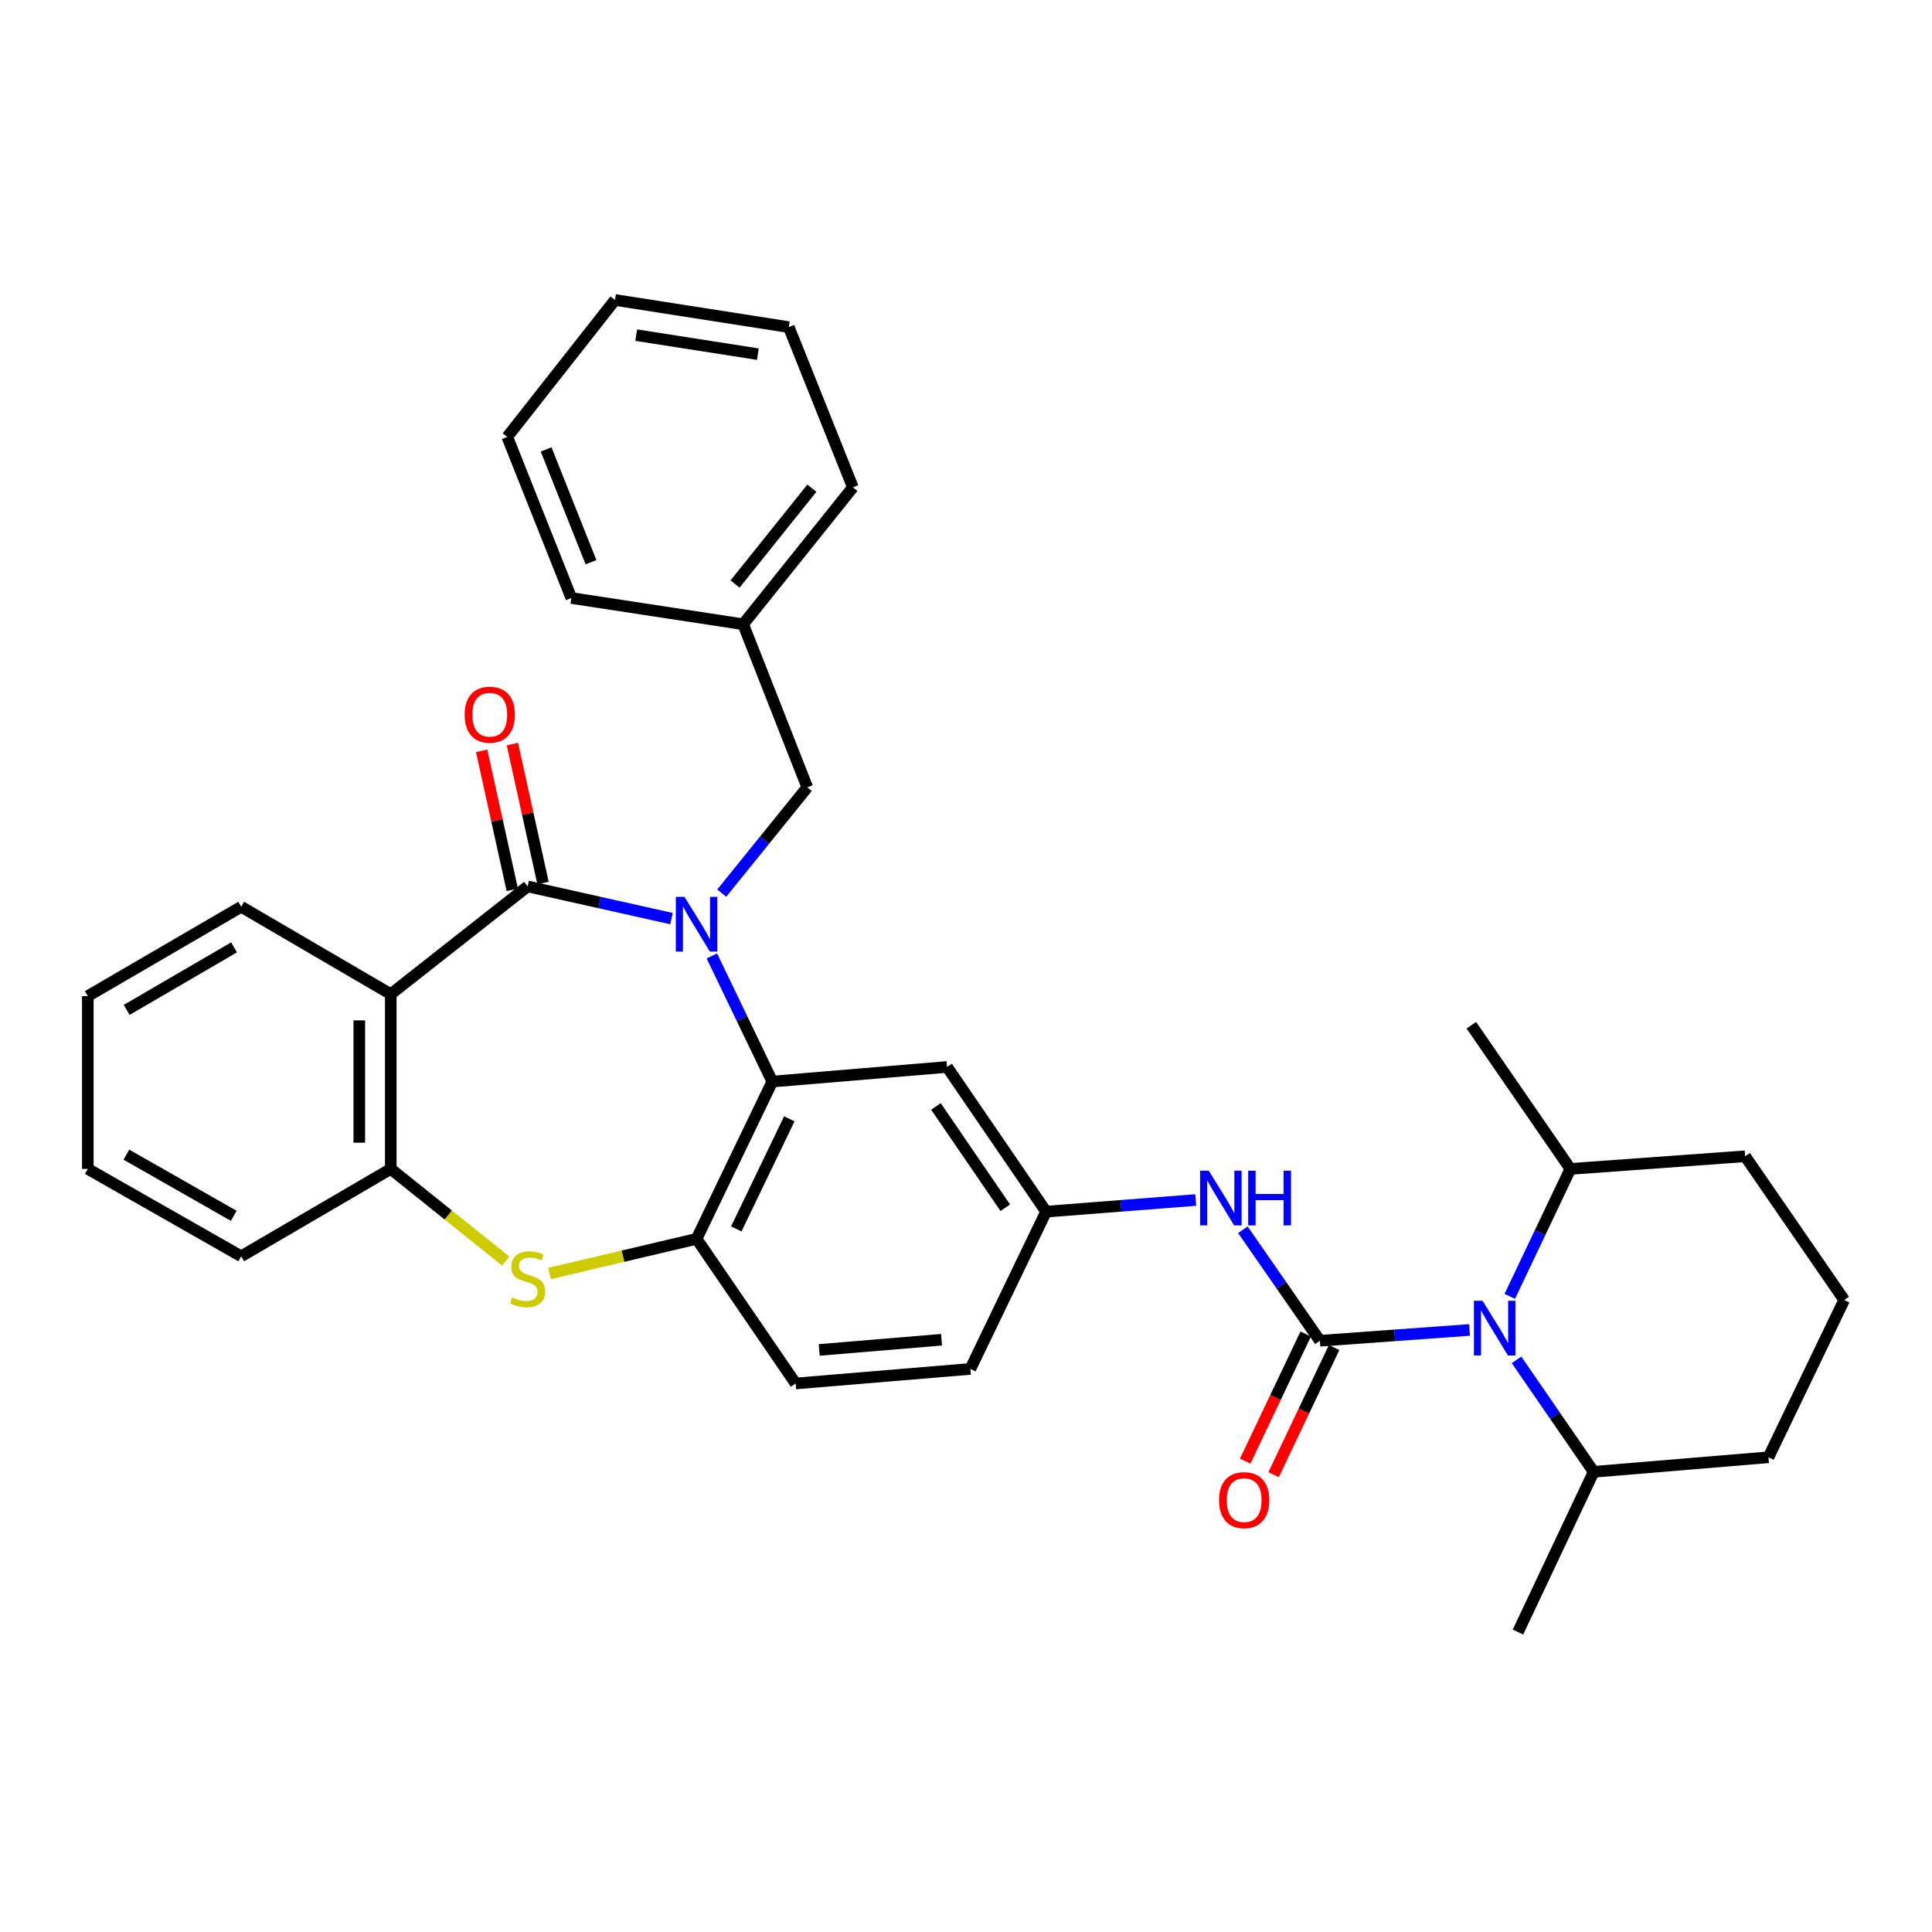 <?xml version='1.0' encoding='iso-8859-1'?>
<svg version='1.1' baseProfile='full'
              xmlns='http://www.w3.org/2000/svg'
                      xmlns:rdkit='http://www.rdkit.org/xml'
                      xmlns:xlink='http://www.w3.org/1999/xlink'
                  xml:space='preserve'
width='1000px' height='1000px' viewBox='0 0 1000 1000'>
<!-- END OF HEADER -->
<rect style='opacity:1.0;fill:#FFFFFF;stroke:none' width='1000' height='1000' x='0' y='0'> </rect>
<path class='bond-0' d='M 347.573,475.473 L 310.342,467.141' style='fill:none;fill-rule:evenodd;stroke:#0000FF;stroke-width:6px;stroke-linecap:butt;stroke-linejoin:miter;stroke-opacity:1' />
<path class='bond-0' d='M 310.342,467.141 L 273.112,458.809' style='fill:none;fill-rule:evenodd;stroke:#000000;stroke-width:6px;stroke-linecap:butt;stroke-linejoin:miter;stroke-opacity:1' />
<path class='bond-3' d='M 368.454,494.797 L 384.099,527.307' style='fill:none;fill-rule:evenodd;stroke:#0000FF;stroke-width:6px;stroke-linecap:butt;stroke-linejoin:miter;stroke-opacity:1' />
<path class='bond-3' d='M 384.099,527.307 L 399.743,559.817' style='fill:none;fill-rule:evenodd;stroke:#000000;stroke-width:6px;stroke-linecap:butt;stroke-linejoin:miter;stroke-opacity:1' />
<path class='bond-10' d='M 373.571,462.279 L 395.708,434.903' style='fill:none;fill-rule:evenodd;stroke:#0000FF;stroke-width:6px;stroke-linecap:butt;stroke-linejoin:miter;stroke-opacity:1' />
<path class='bond-10' d='M 395.708,434.903 L 417.845,407.527' style='fill:none;fill-rule:evenodd;stroke:#000000;stroke-width:6px;stroke-linecap:butt;stroke-linejoin:miter;stroke-opacity:1' />
<path class='bond-2' d='M 273.112,458.809 L 202.261,514.572' style='fill:none;fill-rule:evenodd;stroke:#000000;stroke-width:6px;stroke-linecap:butt;stroke-linejoin:miter;stroke-opacity:1' />
<path class='bond-12' d='M 281.067,457.056 L 273.138,421.094' style='fill:none;fill-rule:evenodd;stroke:#000000;stroke-width:6px;stroke-linecap:butt;stroke-linejoin:miter;stroke-opacity:1' />
<path class='bond-12' d='M 273.138,421.094 L 265.21,385.132' style='fill:none;fill-rule:evenodd;stroke:#FF0000;stroke-width:6px;stroke-linecap:butt;stroke-linejoin:miter;stroke-opacity:1' />
<path class='bond-12' d='M 265.157,460.563 L 257.229,424.601' style='fill:none;fill-rule:evenodd;stroke:#000000;stroke-width:6px;stroke-linecap:butt;stroke-linejoin:miter;stroke-opacity:1' />
<path class='bond-12' d='M 257.229,424.601 L 249.3,388.639' style='fill:none;fill-rule:evenodd;stroke:#FF0000;stroke-width:6px;stroke-linecap:butt;stroke-linejoin:miter;stroke-opacity:1' />
<path class='bond-1' d='M 683.181,693.979 L 663.243,665.251' style='fill:none;fill-rule:evenodd;stroke:#000000;stroke-width:6px;stroke-linecap:butt;stroke-linejoin:miter;stroke-opacity:1' />
<path class='bond-1' d='M 663.243,665.251 L 643.304,636.522' style='fill:none;fill-rule:evenodd;stroke:#0000FF;stroke-width:6px;stroke-linecap:butt;stroke-linejoin:miter;stroke-opacity:1' />
<path class='bond-4' d='M 683.181,693.979 L 721.905,691.181' style='fill:none;fill-rule:evenodd;stroke:#000000;stroke-width:6px;stroke-linecap:butt;stroke-linejoin:miter;stroke-opacity:1' />
<path class='bond-4' d='M 721.905,691.181 L 760.629,688.384' style='fill:none;fill-rule:evenodd;stroke:#0000FF;stroke-width:6px;stroke-linecap:butt;stroke-linejoin:miter;stroke-opacity:1' />
<path class='bond-11' d='M 675.826,690.479 L 660.171,723.383' style='fill:none;fill-rule:evenodd;stroke:#000000;stroke-width:6px;stroke-linecap:butt;stroke-linejoin:miter;stroke-opacity:1' />
<path class='bond-11' d='M 660.171,723.383 L 644.516,756.286' style='fill:none;fill-rule:evenodd;stroke:#FF0000;stroke-width:6px;stroke-linecap:butt;stroke-linejoin:miter;stroke-opacity:1' />
<path class='bond-11' d='M 690.537,697.479 L 674.882,730.382' style='fill:none;fill-rule:evenodd;stroke:#000000;stroke-width:6px;stroke-linecap:butt;stroke-linejoin:miter;stroke-opacity:1' />
<path class='bond-11' d='M 674.882,730.382 L 659.227,763.286' style='fill:none;fill-rule:evenodd;stroke:#FF0000;stroke-width:6px;stroke-linecap:butt;stroke-linejoin:miter;stroke-opacity:1' />
<path class='bond-7' d='M 202.261,514.572 L 202.261,605.027' style='fill:none;fill-rule:evenodd;stroke:#000000;stroke-width:6px;stroke-linecap:butt;stroke-linejoin:miter;stroke-opacity:1' />
<path class='bond-7' d='M 185.97,528.14 L 185.97,591.458' style='fill:none;fill-rule:evenodd;stroke:#000000;stroke-width:6px;stroke-linecap:butt;stroke-linejoin:miter;stroke-opacity:1' />
<path class='bond-18' d='M 202.261,514.572 L 124.849,469.345' style='fill:none;fill-rule:evenodd;stroke:#000000;stroke-width:6px;stroke-linecap:butt;stroke-linejoin:miter;stroke-opacity:1' />
<path class='bond-6' d='M 399.743,559.817 L 360.553,641.221' style='fill:none;fill-rule:evenodd;stroke:#000000;stroke-width:6px;stroke-linecap:butt;stroke-linejoin:miter;stroke-opacity:1' />
<path class='bond-6' d='M 408.544,579.095 L 381.11,636.078' style='fill:none;fill-rule:evenodd;stroke:#000000;stroke-width:6px;stroke-linecap:butt;stroke-linejoin:miter;stroke-opacity:1' />
<path class='bond-9' d='M 399.743,559.817 L 490.198,552.26' style='fill:none;fill-rule:evenodd;stroke:#000000;stroke-width:6px;stroke-linecap:butt;stroke-linejoin:miter;stroke-opacity:1' />
<path class='bond-14' d='M 781.456,671.003 L 797.146,638.015' style='fill:none;fill-rule:evenodd;stroke:#0000FF;stroke-width:6px;stroke-linecap:butt;stroke-linejoin:miter;stroke-opacity:1' />
<path class='bond-14' d='M 797.146,638.015 L 812.835,605.027' style='fill:none;fill-rule:evenodd;stroke:#000000;stroke-width:6px;stroke-linecap:butt;stroke-linejoin:miter;stroke-opacity:1' />
<path class='bond-15' d='M 784.949,703.862 L 804.916,732.839' style='fill:none;fill-rule:evenodd;stroke:#0000FF;stroke-width:6px;stroke-linecap:butt;stroke-linejoin:miter;stroke-opacity:1' />
<path class='bond-15' d='M 804.916,732.839 L 824.882,761.816' style='fill:none;fill-rule:evenodd;stroke:#000000;stroke-width:6px;stroke-linecap:butt;stroke-linejoin:miter;stroke-opacity:1' />
<path class='bond-5' d='M 284.438,659.153 L 322.495,650.187' style='fill:none;fill-rule:evenodd;stroke:#CCCC00;stroke-width:6px;stroke-linecap:butt;stroke-linejoin:miter;stroke-opacity:1' />
<path class='bond-5' d='M 322.495,650.187 L 360.553,641.221' style='fill:none;fill-rule:evenodd;stroke:#000000;stroke-width:6px;stroke-linecap:butt;stroke-linejoin:miter;stroke-opacity:1' />
<path class='bond-33' d='M 261.762,652.723 L 232.012,628.875' style='fill:none;fill-rule:evenodd;stroke:#CCCC00;stroke-width:6px;stroke-linecap:butt;stroke-linejoin:miter;stroke-opacity:1' />
<path class='bond-33' d='M 232.012,628.875 L 202.261,605.027' style='fill:none;fill-rule:evenodd;stroke:#000000;stroke-width:6px;stroke-linecap:butt;stroke-linejoin:miter;stroke-opacity:1' />
<path class='bond-16' d='M 360.553,641.221 L 411.808,716.09' style='fill:none;fill-rule:evenodd;stroke:#000000;stroke-width:6px;stroke-linecap:butt;stroke-linejoin:miter;stroke-opacity:1' />
<path class='bond-20' d='M 202.261,605.027 L 124.849,650.254' style='fill:none;fill-rule:evenodd;stroke:#000000;stroke-width:6px;stroke-linecap:butt;stroke-linejoin:miter;stroke-opacity:1' />
<path class='bond-8' d='M 618.909,621.126 L 580.185,624.136' style='fill:none;fill-rule:evenodd;stroke:#0000FF;stroke-width:6px;stroke-linecap:butt;stroke-linejoin:miter;stroke-opacity:1' />
<path class='bond-8' d='M 580.185,624.136 L 541.462,627.147' style='fill:none;fill-rule:evenodd;stroke:#000000;stroke-width:6px;stroke-linecap:butt;stroke-linejoin:miter;stroke-opacity:1' />
<path class='bond-13' d='M 490.198,552.26 L 541.462,627.147' style='fill:none;fill-rule:evenodd;stroke:#000000;stroke-width:6px;stroke-linecap:butt;stroke-linejoin:miter;stroke-opacity:1' />
<path class='bond-13' d='M 484.444,572.696 L 520.329,625.117' style='fill:none;fill-rule:evenodd;stroke:#000000;stroke-width:6px;stroke-linecap:butt;stroke-linejoin:miter;stroke-opacity:1' />
<path class='bond-19' d='M 417.845,407.527 L 384.664,323.109' style='fill:none;fill-rule:evenodd;stroke:#000000;stroke-width:6px;stroke-linecap:butt;stroke-linejoin:miter;stroke-opacity:1' />
<path class='bond-17' d='M 541.462,627.147 L 502.263,708.551' style='fill:none;fill-rule:evenodd;stroke:#000000;stroke-width:6px;stroke-linecap:butt;stroke-linejoin:miter;stroke-opacity:1' />
<path class='bond-22' d='M 812.835,605.027 L 903.29,598.483' style='fill:none;fill-rule:evenodd;stroke:#000000;stroke-width:6px;stroke-linecap:butt;stroke-linejoin:miter;stroke-opacity:1' />
<path class='bond-25' d='M 812.835,605.027 L 761.571,530.655' style='fill:none;fill-rule:evenodd;stroke:#000000;stroke-width:6px;stroke-linecap:butt;stroke-linejoin:miter;stroke-opacity:1' />
<path class='bond-23' d='M 824.882,761.816 L 915.355,754.285' style='fill:none;fill-rule:evenodd;stroke:#000000;stroke-width:6px;stroke-linecap:butt;stroke-linejoin:miter;stroke-opacity:1' />
<path class='bond-24' d='M 824.882,761.816 L 785.692,844.74' style='fill:none;fill-rule:evenodd;stroke:#000000;stroke-width:6px;stroke-linecap:butt;stroke-linejoin:miter;stroke-opacity:1' />
<path class='bond-34' d='M 411.808,716.09 L 502.263,708.551' style='fill:none;fill-rule:evenodd;stroke:#000000;stroke-width:6px;stroke-linecap:butt;stroke-linejoin:miter;stroke-opacity:1' />
<path class='bond-34' d='M 424.023,698.724 L 487.341,693.447' style='fill:none;fill-rule:evenodd;stroke:#000000;stroke-width:6px;stroke-linecap:butt;stroke-linejoin:miter;stroke-opacity:1' />
<path class='bond-28' d='M 124.849,469.345 L 45.455,515.586' style='fill:none;fill-rule:evenodd;stroke:#000000;stroke-width:6px;stroke-linecap:butt;stroke-linejoin:miter;stroke-opacity:1' />
<path class='bond-28' d='M 121.139,490.359 L 65.563,522.727' style='fill:none;fill-rule:evenodd;stroke:#000000;stroke-width:6px;stroke-linecap:butt;stroke-linejoin:miter;stroke-opacity:1' />
<path class='bond-26' d='M 384.664,323.109 L 441.45,252.25' style='fill:none;fill-rule:evenodd;stroke:#000000;stroke-width:6px;stroke-linecap:butt;stroke-linejoin:miter;stroke-opacity:1' />
<path class='bond-26' d='M 380.469,302.292 L 420.219,252.691' style='fill:none;fill-rule:evenodd;stroke:#000000;stroke-width:6px;stroke-linecap:butt;stroke-linejoin:miter;stroke-opacity:1' />
<path class='bond-27' d='M 384.664,323.109 L 295.73,309.533' style='fill:none;fill-rule:evenodd;stroke:#000000;stroke-width:6px;stroke-linecap:butt;stroke-linejoin:miter;stroke-opacity:1' />
<path class='bond-36' d='M 124.849,650.254 L 45.455,605.027' style='fill:none;fill-rule:evenodd;stroke:#000000;stroke-width:6px;stroke-linecap:butt;stroke-linejoin:miter;stroke-opacity:1' />
<path class='bond-36' d='M 121.004,629.314 L 65.428,597.655' style='fill:none;fill-rule:evenodd;stroke:#000000;stroke-width:6px;stroke-linecap:butt;stroke-linejoin:miter;stroke-opacity:1' />
<path class='bond-21' d='M 954.545,672.872 L 915.355,754.285' style='fill:none;fill-rule:evenodd;stroke:#000000;stroke-width:6px;stroke-linecap:butt;stroke-linejoin:miter;stroke-opacity:1' />
<path class='bond-37' d='M 954.545,672.872 L 903.29,598.483' style='fill:none;fill-rule:evenodd;stroke:#000000;stroke-width:6px;stroke-linecap:butt;stroke-linejoin:miter;stroke-opacity:1' />
<path class='bond-31' d='M 441.45,252.25 L 408.278,169.316' style='fill:none;fill-rule:evenodd;stroke:#000000;stroke-width:6px;stroke-linecap:butt;stroke-linejoin:miter;stroke-opacity:1' />
<path class='bond-30' d='M 295.73,309.533 L 262.559,226.129' style='fill:none;fill-rule:evenodd;stroke:#000000;stroke-width:6px;stroke-linecap:butt;stroke-linejoin:miter;stroke-opacity:1' />
<path class='bond-30' d='M 305.893,291.001 L 282.673,232.618' style='fill:none;fill-rule:evenodd;stroke:#000000;stroke-width:6px;stroke-linecap:butt;stroke-linejoin:miter;stroke-opacity:1' />
<path class='bond-29' d='M 45.455,515.586 L 45.455,605.027' style='fill:none;fill-rule:evenodd;stroke:#000000;stroke-width:6px;stroke-linecap:butt;stroke-linejoin:miter;stroke-opacity:1' />
<path class='bond-32' d='M 262.559,226.129 L 318.321,155.26' style='fill:none;fill-rule:evenodd;stroke:#000000;stroke-width:6px;stroke-linecap:butt;stroke-linejoin:miter;stroke-opacity:1' />
<path class='bond-35' d='M 408.278,169.316 L 318.321,155.26' style='fill:none;fill-rule:evenodd;stroke:#000000;stroke-width:6px;stroke-linecap:butt;stroke-linejoin:miter;stroke-opacity:1' />
<path class='bond-35' d='M 392.269,183.304 L 329.3,173.465' style='fill:none;fill-rule:evenodd;stroke:#000000;stroke-width:6px;stroke-linecap:butt;stroke-linejoin:miter;stroke-opacity:1' />
<path  class='atom-0' d='M 354.293 464.217
L 363.573 479.217
Q 364.493 480.697, 365.973 483.377
Q 367.453 486.057, 367.533 486.217
L 367.533 464.217
L 371.293 464.217
L 371.293 492.537
L 367.413 492.537
L 357.453 476.137
Q 356.293 474.217, 355.053 472.017
Q 353.853 469.817, 353.493 469.137
L 353.493 492.537
L 349.813 492.537
L 349.813 464.217
L 354.293 464.217
' fill='#0000FF'/>
<path  class='atom-5' d='M 767.376 673.284
L 776.656 688.284
Q 777.576 689.764, 779.056 692.444
Q 780.536 695.124, 780.616 695.284
L 780.616 673.284
L 784.376 673.284
L 784.376 701.604
L 780.496 701.604
L 770.536 685.204
Q 769.376 683.284, 768.136 681.084
Q 766.936 678.884, 766.576 678.204
L 766.576 701.604
L 762.896 701.604
L 762.896 673.284
L 767.376 673.284
' fill='#0000FF'/>
<path  class='atom-6' d='M 265.112 671.541
Q 265.432 671.661, 266.752 672.221
Q 268.072 672.781, 269.512 673.141
Q 270.992 673.461, 272.432 673.461
Q 275.112 673.461, 276.672 672.181
Q 278.232 670.861, 278.232 668.581
Q 278.232 667.021, 277.432 666.061
Q 276.672 665.101, 275.472 664.581
Q 274.272 664.061, 272.272 663.461
Q 269.752 662.701, 268.232 661.981
Q 266.752 661.261, 265.672 659.741
Q 264.632 658.221, 264.632 655.661
Q 264.632 652.101, 267.032 649.901
Q 269.472 647.701, 274.272 647.701
Q 277.552 647.701, 281.272 649.261
L 280.352 652.341
Q 276.952 650.941, 274.392 650.941
Q 271.632 650.941, 270.112 652.101
Q 268.592 653.221, 268.632 655.181
Q 268.632 656.701, 269.392 657.621
Q 270.192 658.541, 271.312 659.061
Q 272.472 659.581, 274.392 660.181
Q 276.952 660.981, 278.472 661.781
Q 279.992 662.581, 281.072 664.221
Q 282.192 665.821, 282.192 668.581
Q 282.192 672.501, 279.552 674.621
Q 276.952 676.701, 272.592 676.701
Q 270.072 676.701, 268.152 676.141
Q 266.272 675.621, 264.032 674.701
L 265.112 671.541
' fill='#CCCC00'/>
<path  class='atom-9' d='M 625.657 605.955
L 634.937 620.955
Q 635.857 622.435, 637.337 625.115
Q 638.817 627.795, 638.897 627.955
L 638.897 605.955
L 642.657 605.955
L 642.657 634.275
L 638.777 634.275
L 628.817 617.875
Q 627.657 615.955, 626.417 613.755
Q 625.217 611.555, 624.857 610.875
L 624.857 634.275
L 621.177 634.275
L 621.177 605.955
L 625.657 605.955
' fill='#0000FF'/>
<path  class='atom-9' d='M 646.057 605.955
L 649.897 605.955
L 649.897 617.995
L 664.377 617.995
L 664.377 605.955
L 668.217 605.955
L 668.217 634.275
L 664.377 634.275
L 664.377 621.195
L 649.897 621.195
L 649.897 634.275
L 646.057 634.275
L 646.057 605.955
' fill='#0000FF'/>
<path  class='atom-12' d='M 630.973 776.467
Q 630.973 769.667, 634.333 765.867
Q 637.693 762.067, 643.973 762.067
Q 650.253 762.067, 653.613 765.867
Q 656.973 769.667, 656.973 776.467
Q 656.973 783.347, 653.573 787.267
Q 650.173 791.147, 643.973 791.147
Q 637.733 791.147, 634.333 787.267
Q 630.973 783.387, 630.973 776.467
M 643.973 787.947
Q 648.293 787.947, 650.613 785.067
Q 652.973 782.147, 652.973 776.467
Q 652.973 770.907, 650.613 768.107
Q 648.293 765.267, 643.973 765.267
Q 639.653 765.267, 637.293 768.067
Q 634.973 770.867, 634.973 776.467
Q 634.973 782.187, 637.293 785.067
Q 639.653 787.947, 643.973 787.947
' fill='#FF0000'/>
<path  class='atom-13' d='M 240.499 369.928
Q 240.499 363.128, 243.859 359.328
Q 247.219 355.528, 253.499 355.528
Q 259.779 355.528, 263.139 359.328
Q 266.499 363.128, 266.499 369.928
Q 266.499 376.808, 263.099 380.728
Q 259.699 384.608, 253.499 384.608
Q 247.259 384.608, 243.859 380.728
Q 240.499 376.848, 240.499 369.928
M 253.499 381.408
Q 257.819 381.408, 260.139 378.528
Q 262.499 375.608, 262.499 369.928
Q 262.499 364.368, 260.139 361.568
Q 257.819 358.728, 253.499 358.728
Q 249.179 358.728, 246.819 361.528
Q 244.499 364.328, 244.499 369.928
Q 244.499 375.648, 246.819 378.528
Q 249.179 381.408, 253.499 381.408
' fill='#FF0000'/>
</svg>
